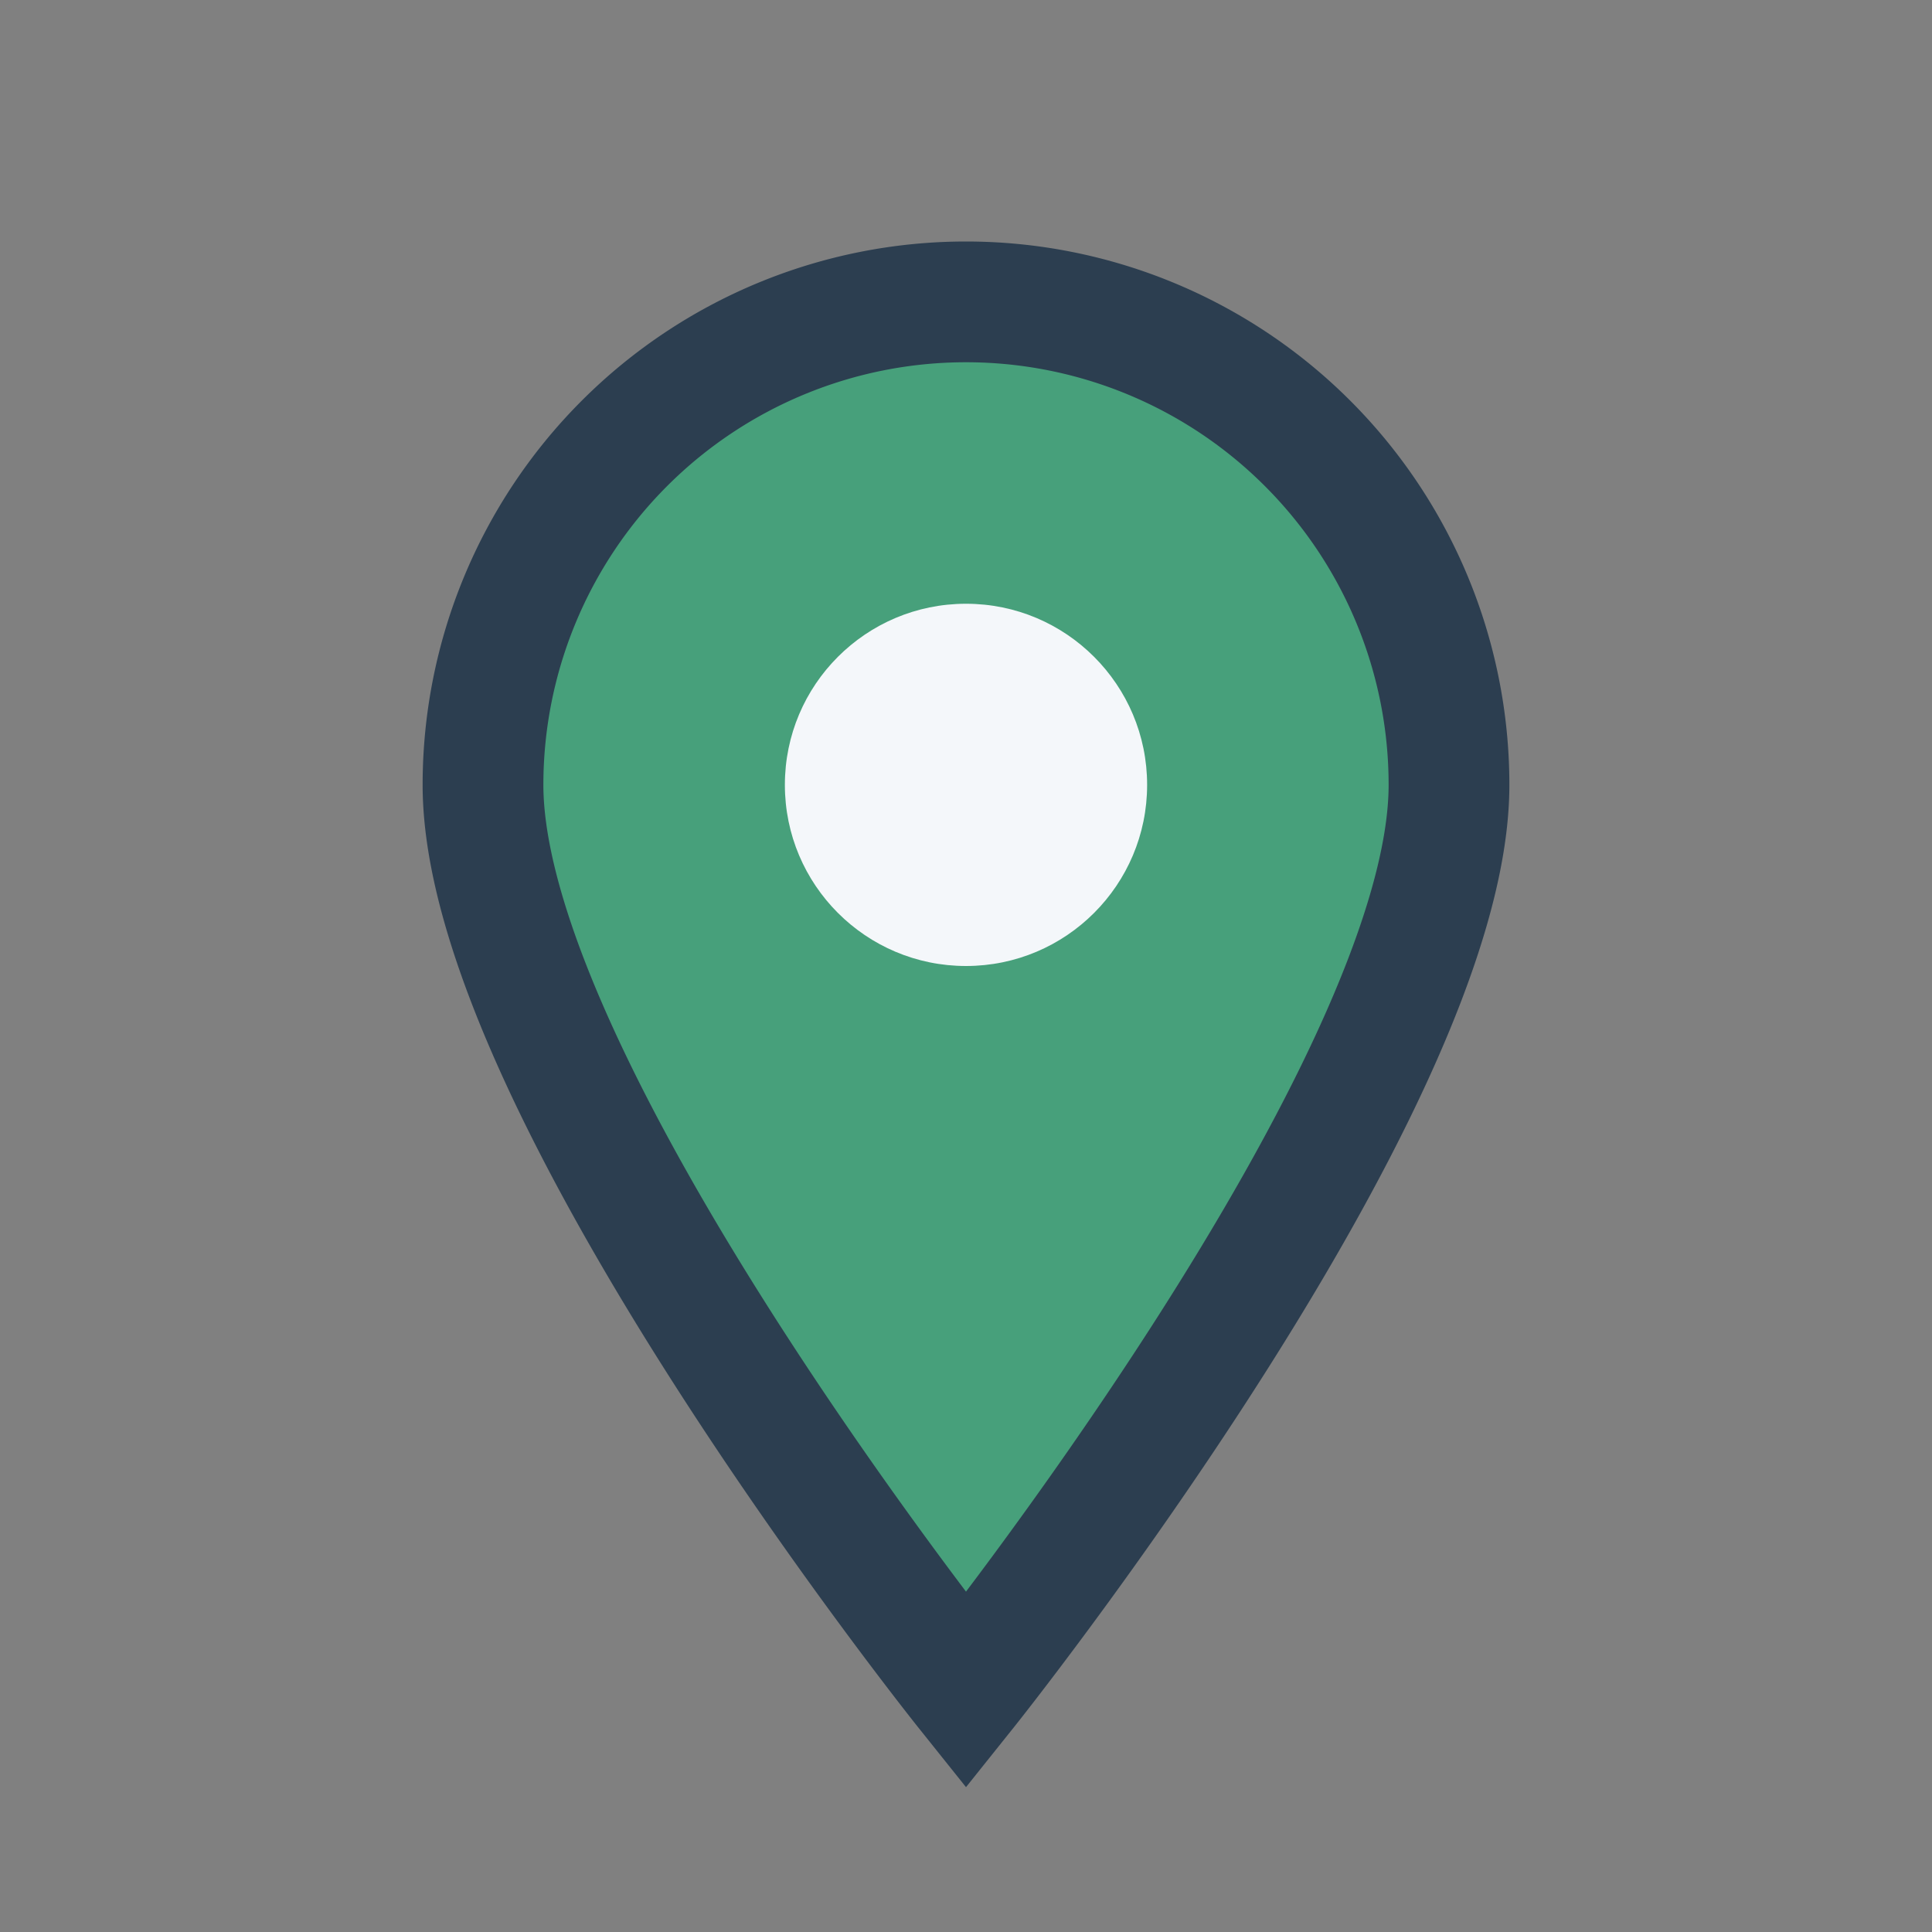 <?xml version="1.0" encoding="UTF-8"?>
<svg xmlns="http://www.w3.org/2000/svg" width="32" height="32" viewBox="0 0 32 32"><rect x="0" y="0" width="32" height="32" fill="#808080" stroke="none"/><path d="M16 28s8-10 8-15A8 8 0 1 0 8 13c0 5 8 15 8 15z" fill="#47A07B" stroke="#2C3E50" stroke-width="2"/><circle cx="16" cy="13" r="3" fill="#F4F7FA"/></svg>